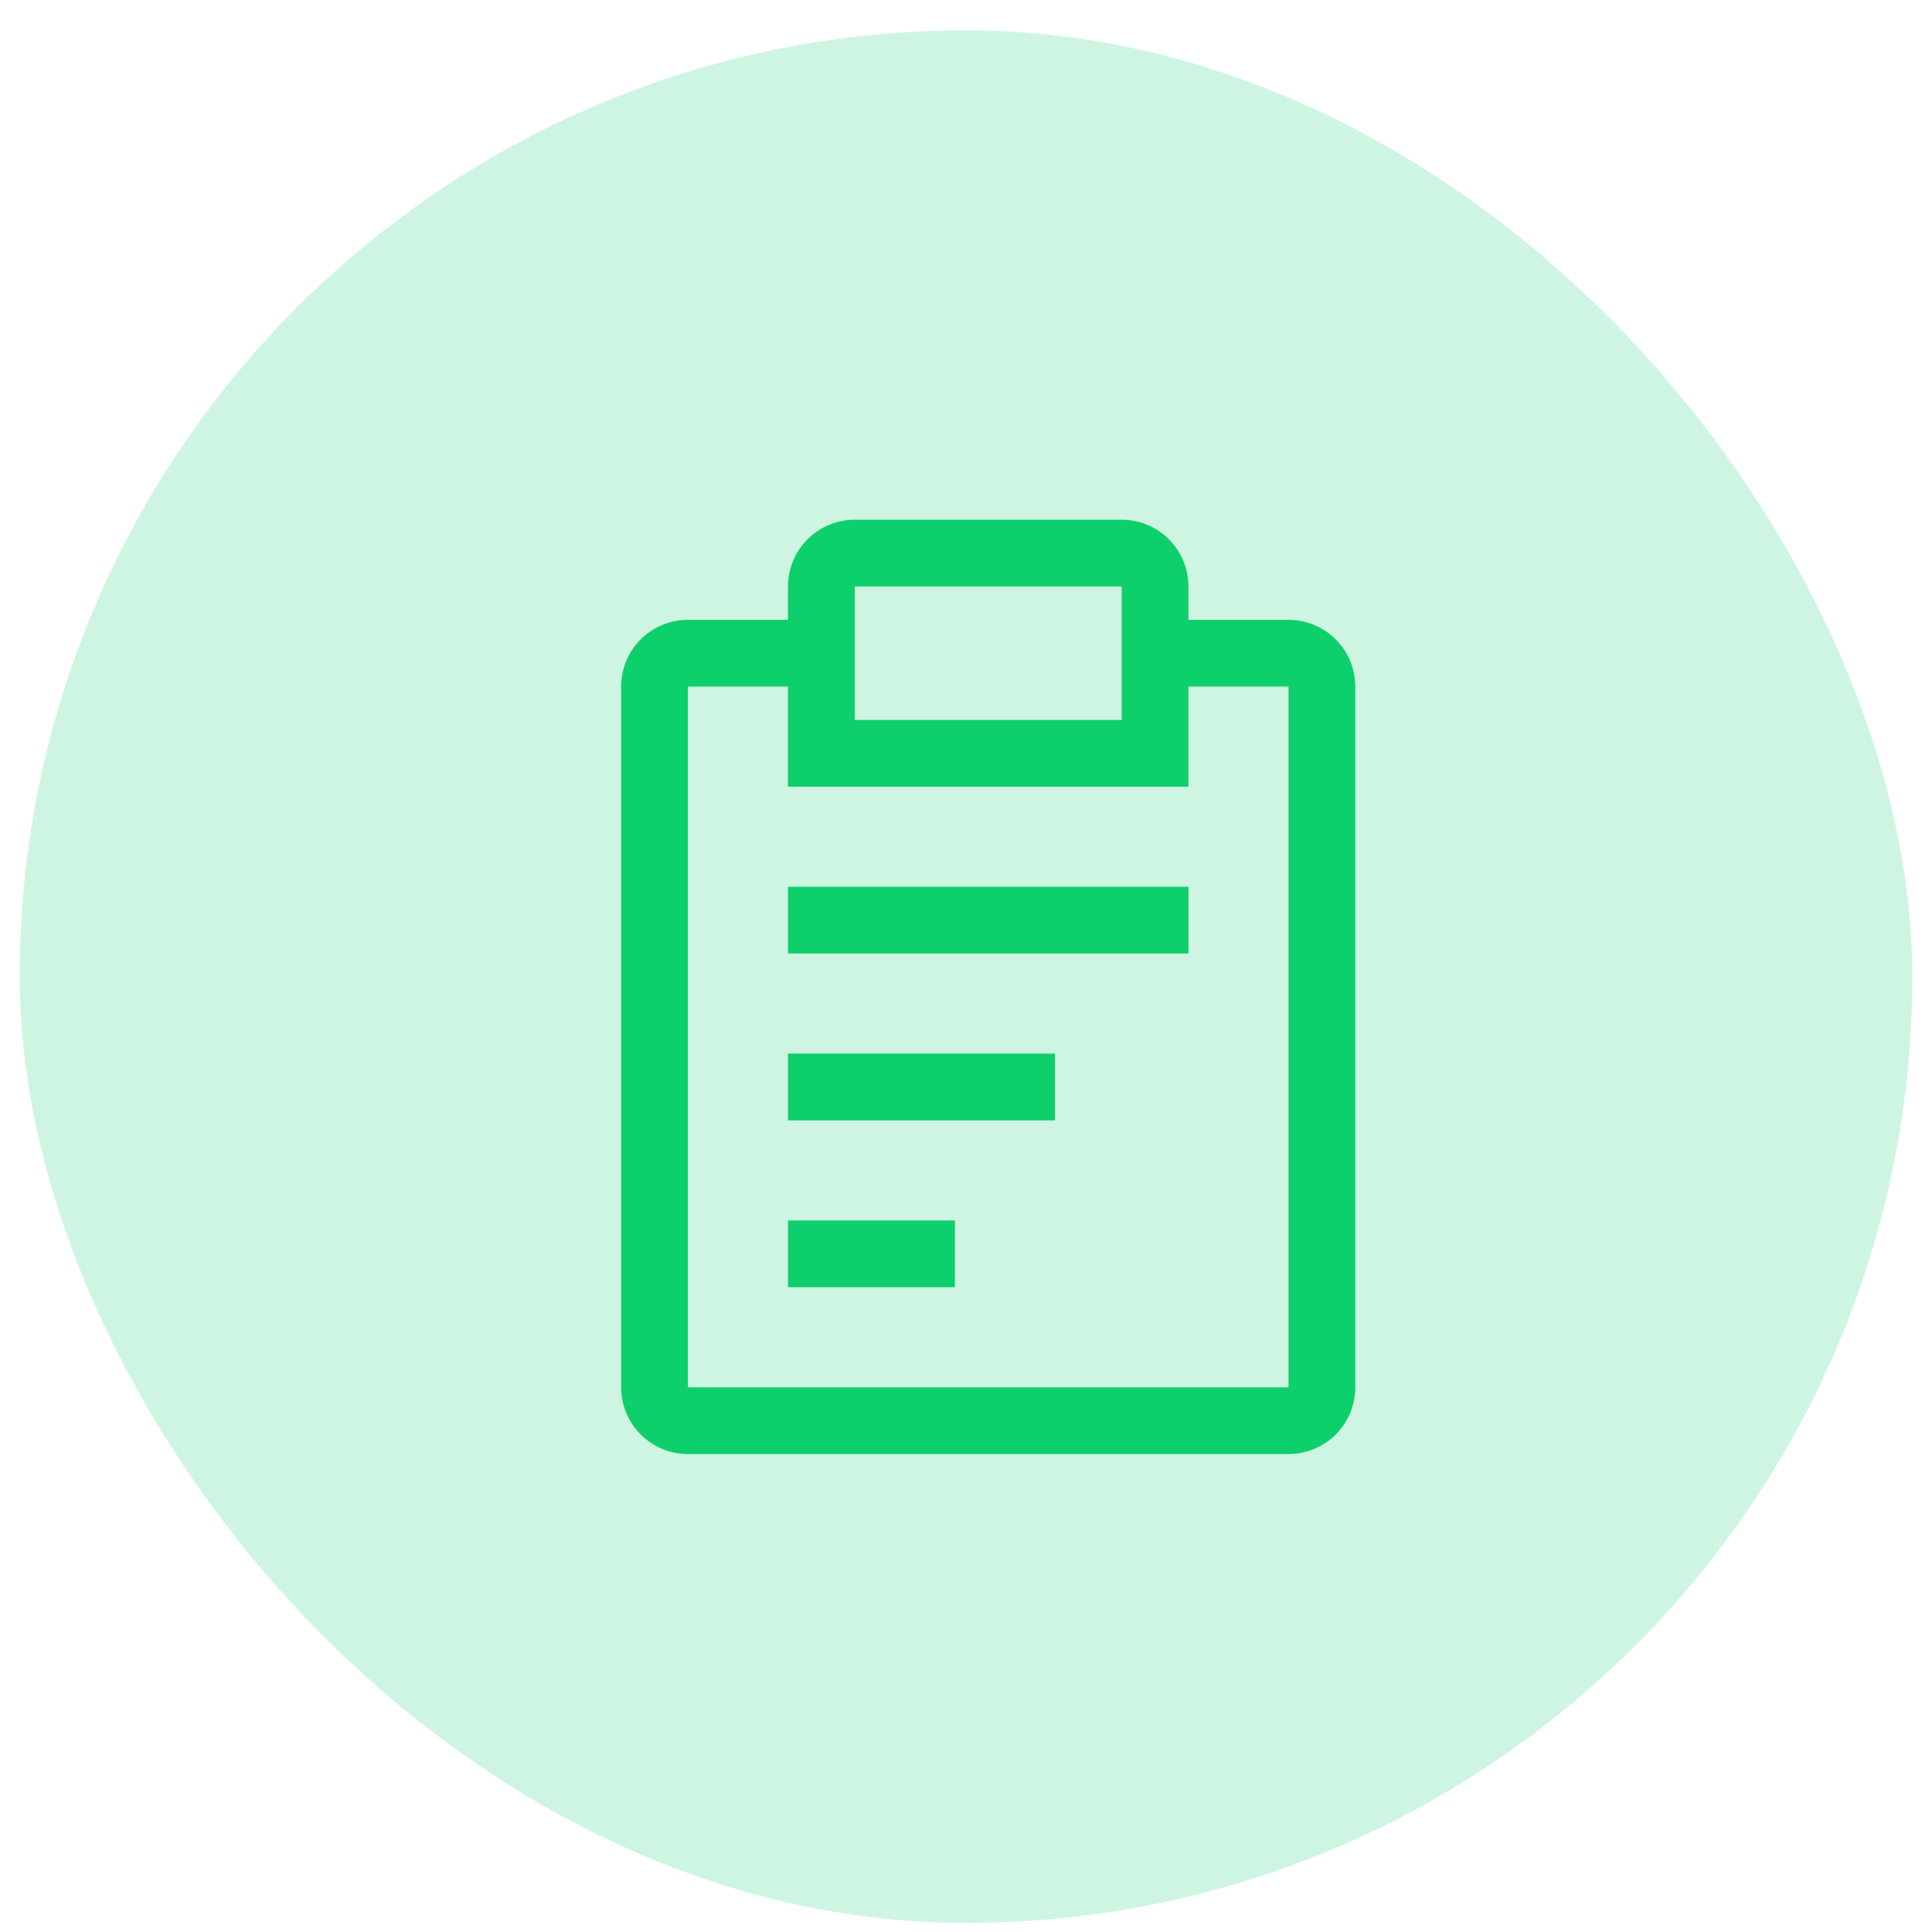 <svg width="49" height="49" viewBox="0 0 49 49" fill="none" xmlns="http://www.w3.org/2000/svg">
<rect x="0.5" y="0.769" width="48" height="48" rx="24" fill="#0DCF6B" fill-opacity="0.2"/>
<path d="M19.986 26.722H26.757V28.415H19.986V26.722ZM19.986 22.491H30.142V24.183H19.986V22.491ZM19.986 30.954H24.218V32.647H19.986V30.954Z" fill="#0DCF6B"/>
<path d="M32.68 15.72H30.141V14.874C30.141 14.425 29.963 13.994 29.646 13.677C29.328 13.36 28.898 13.181 28.449 13.181H21.678C21.229 13.181 20.799 13.36 20.481 13.677C20.164 13.994 19.985 14.425 19.985 14.874V15.72H17.447C16.998 15.72 16.567 15.899 16.25 16.216C15.932 16.533 15.754 16.964 15.754 17.413V35.186C15.754 35.635 15.932 36.065 16.25 36.383C16.567 36.7 16.998 36.878 17.447 36.878H32.68C33.129 36.878 33.56 36.7 33.877 36.383C34.195 36.065 34.373 35.635 34.373 35.186V17.413C34.373 16.964 34.195 16.533 33.877 16.216C33.56 15.899 33.129 15.72 32.68 15.72ZM21.678 14.874H28.449V18.259H21.678V14.874ZM32.68 35.186H17.447V17.413H19.985V19.952H30.141V17.413H32.68V35.186Z" fill="#0DCF6B"/>
</svg>
